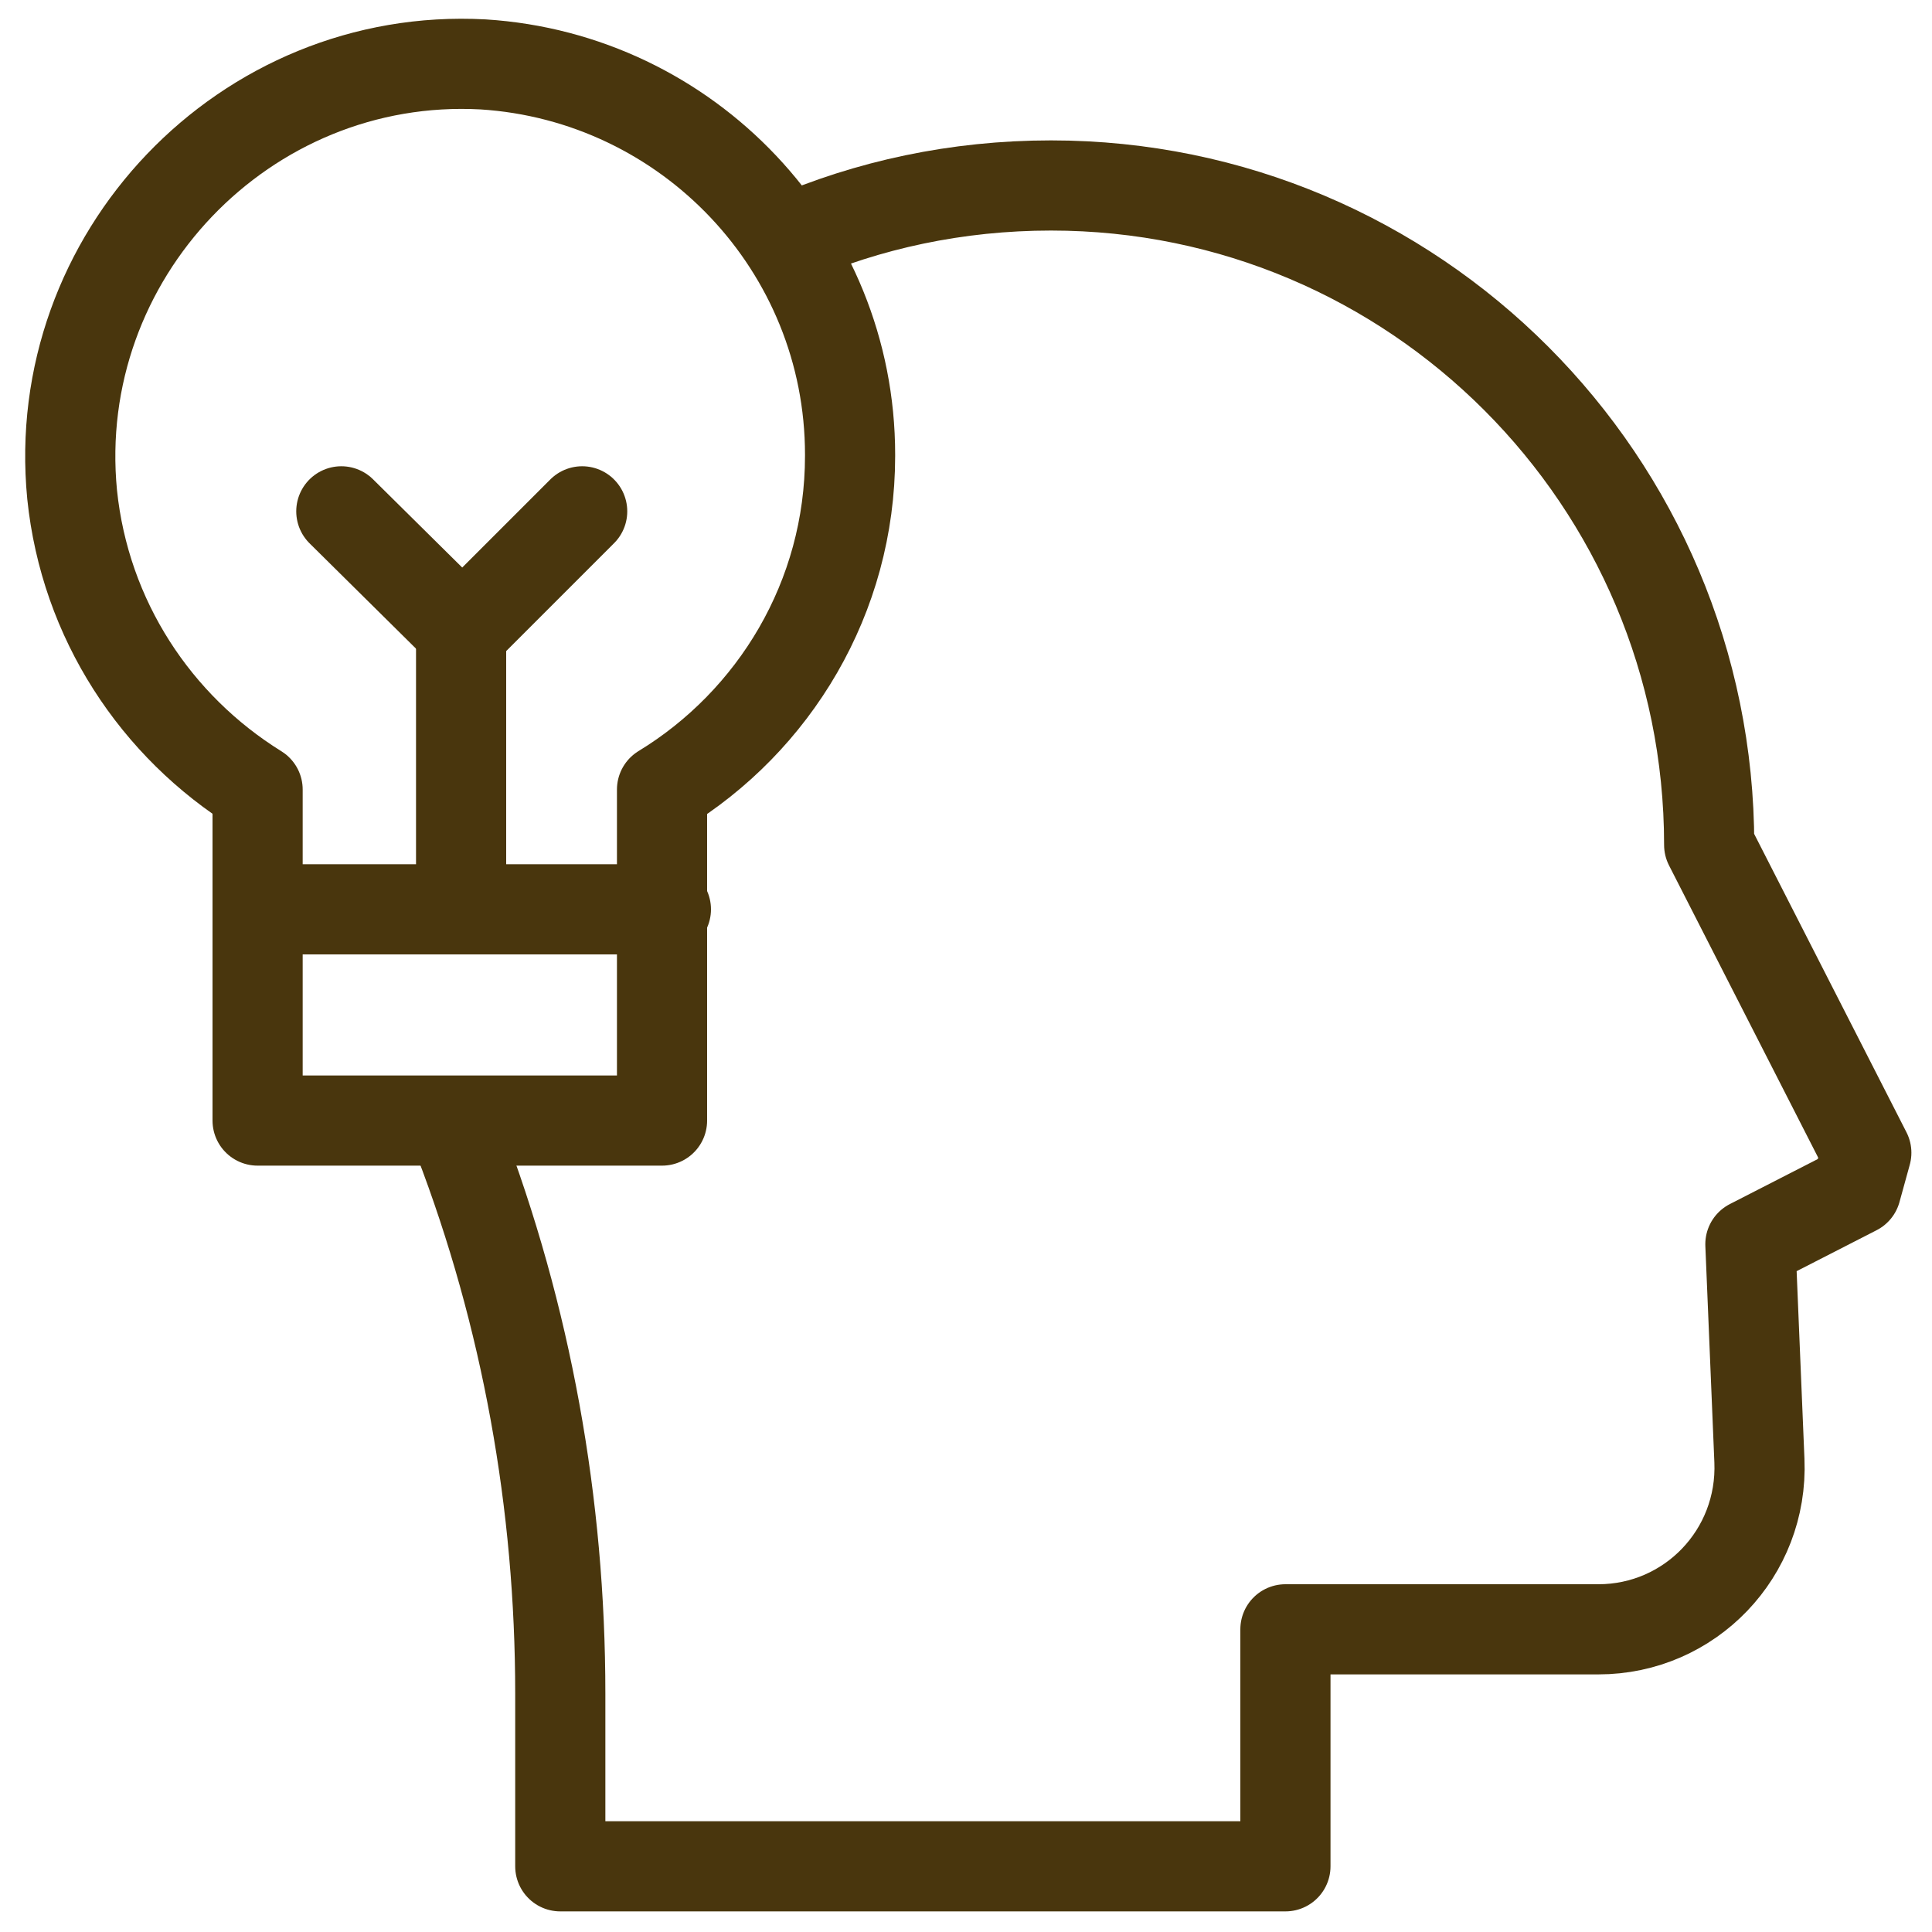 <svg xmlns="http://www.w3.org/2000/svg" xmlns:xlink="http://www.w3.org/1999/xlink" id="Layer_1" viewBox="0 0 150 150"><defs><style>      .st0 {        mask: url(#mask);      }      .st1 {        stroke: #000;      }      .st1, .st2 {        fill: none;        stroke-linecap: round;        stroke-linejoin: round;        stroke-width: 7px;      }      .st2 {        stroke: #49360d;      }      .st3 {        fill: #fff;      }      .st4 {        display: none;      }    </style><mask id="mask" x=".8" y="-4" width="152.8" height="152.8" maskUnits="userSpaceOnUse"><g id="custom"><rect id="bg" class="st3" x=".8" y="-4" width="152.8" height="152.8"></rect></g></mask></defs><g><path class="st2" d="M35.2,87.3c.1.4.3.7.4,1.1,5.3,13.8,7.9,28.4,7.9,43.1v13.4h56.3v-18.4h24.3c7.1,0,12.8-5.9,12.5-13.1l-.7-16.8,8.2-4.2.8-2.9-12.2-23.9h0c0-28.3-22.9-51.2-51.1-51.2h0c-7.3,0-14.2,1.5-20.4,4.2"></path><path class="st2" d="M66,35.3c0-16.1-12.6-29.3-28.5-30.3C19,4,3.8,19.9,5.6,38.4c1,9.7,6.5,18,14.4,22.9v25.7h31.4v-25.7c8.7-5.3,14.6-14.9,14.6-25.9Z"></path><line class="st2" x1="51.7" y1="70.6" x2="20" y2="70.6"></line><line class="st2" x1="35.8" y1="70.6" x2="35.8" y2="49"></line><polyline class="st2" points="45.2 39.7 35.9 49 26.5 39.7"></polyline></g><g class="st4"><g class="st0"><g id="g672"><g id="g674"><path id="path676" class="st1" d="M67.9,81.6l38.2-38.2"></path></g><g id="g678"><g id="g680"><g id="g686"><path id="path688" class="st1" d="M128.4,4.3l-25.4,25.4,3.2,13.7,13.7,3.2,25.4-25.4-12.7-4.2-4.2-12.7Z"></path></g><g id="g690"><path id="path692" class="st1" d="M85.9,81.6c0,9.9-8,17.9-17.9,17.9s-17.9-8-17.9-17.9,8-17.9,17.9-17.9,17.9,8,17.9,17.9Z"></path></g><g id="g694"><path id="path696" class="st1" d="M108.2,81.6c0,22.2-18.1,40.3-40.3,40.3s-40.3-18.1-40.3-40.3,18.1-40.3,40.3-40.3,40.3,18.1,40.3,40.3Z"></path></g><g id="g698"><path id="path700" class="st1" d="M119.9,46.6c6.8,10,10.7,22.1,10.7,35,0,34.6-28.1,62.7-62.7,62.7S5.3,116.2,5.3,81.6s28.1-62.7,62.7-62.7,25,4,35,10.7"></path></g></g></g></g></g></g><g class="st4"><g id="g1662"><g id="g1664"><g id="g1666"><g id="g1672"><path id="path1674" class="st1" d="M22.8,144.9C4.6,126.7,5.3,106.2,5.3,106.2c0-9.6,7.8-17.4,17.4-17.4s17.4,7.8,17.4,17.4c0,0,.8,20.5-17.4,38.7Z"></path></g><g id="g1676"><path id="path1678" class="st1" d="M27.1,106.2c0,2.4-2,4.4-4.4,4.4s-4.4-2-4.4-4.4,2-4.4,4.4-4.4,4.4,2,4.4,4.4"></path></g><g id="g1680"><path id="path1682" class="st1" d="M145.5,28.4h-35V4.9h35l-8.8,12.2,8.8,11.2Z"></path></g><g id="g1684"><path id="path1686" class="st1" d="M110.4,28.4v28.1"></path></g><g id="g1688"><path id="path1690" class="st1" d="M102.7,56.5h15.5"></path></g><g id="g1692"><path id="path1694" class="st1" d="M66.6,125.5h-14.3"></path></g><g id="g1696"><path id="path1698" class="st1" d="M84,125.5h18.8c10.5,0,19.3-7.5,21.2-17.4"></path></g><g id="g1700"><path id="path1702" class="st1" d="M64.7,73.2h38.1c10.5,0,19.3,7.5,21.2,17.4"></path></g><g id="g1704"><path id="path1706" class="st1" d="M94,20.7h-9.9"></path></g><g id="g1708"><path id="path1710" class="st1" d="M47.5,73.2h-3.1c-11.9,0-21.6-9.7-21.6-21.6v-9.3c0-11.9,9.7-21.6,21.6-21.6h22.2"></path></g><g id="g1712"><path id="path1714" class="st1" d="M84,125.4c0,4.8-3.9,8.7-8.7,8.7s-8.7-3.9-8.7-8.7,3.9-8.7,8.7-8.7,8.7,3.9,8.7,8.7Z"></path></g><g id="g1716"><path id="path1718" class="st1" d="M64.8,73.1c0,4.8-3.9,8.7-8.7,8.7s-8.7-3.9-8.7-8.7,3.9-8.7,8.7-8.7,8.7,3.9,8.7,8.7Z"></path></g><g id="g1720"><path id="path1722" class="st1" d="M133.1,99.3c0,4.8-3.9,8.7-8.7,8.7s-8.7-3.9-8.7-8.7,3.9-8.7,8.7-8.7,8.7,3.9,8.7,8.7Z"></path></g><g id="g1724"><path id="path1726" class="st1" d="M84,20.7c0,4.8-3.9,8.7-8.7,8.7s-8.7-3.9-8.7-8.7,3.9-8.7,8.7-8.7,8.7,3.9,8.7,8.7Z"></path></g></g></g></g></g><g class="st4"><g><path class="st1" d="M42.6,4.6h16.4c9.1,0,16.4,7.4,16.4,16.4v21.3h-16.4c-9.1,0-16.4-7.4-16.4-16.4V4.6h0Z"></path><path class="st1" d="M102.3,4.6h6v10.8c0,14.9-12.1,27-27,27h-5.9v-10.7c0-14.9,12-27,26.9-27Z"></path><line class="st1" x1="75.4" y1="42.3" x2="75.4" y2="74.9"></line><rect class="st1" x="26.6" y="74.9" width="97.4" height="69.6"></rect><line class="st1" x1="26.6" y1="127.2" x2="124" y2="127.2"></line><line class="st1" x1="26.6" y1="109.7" x2="124" y2="109.7"></line><line class="st1" x1="26.6" y1="92.3" x2="124" y2="92.3"></line><line class="st1" x1="119.7" y1="48.8" x2="128.4" y2="48.8"></line><line class="st1" x1="102.3" y1="57.5" x2="111" y2="57.5"></line><line class="st1" x1="30.9" y1="48.8" x2="22.2" y2="48.8"></line><line class="st1" x1="48.4" y1="57.5" x2="39.7" y2="57.5"></line></g></g></svg>